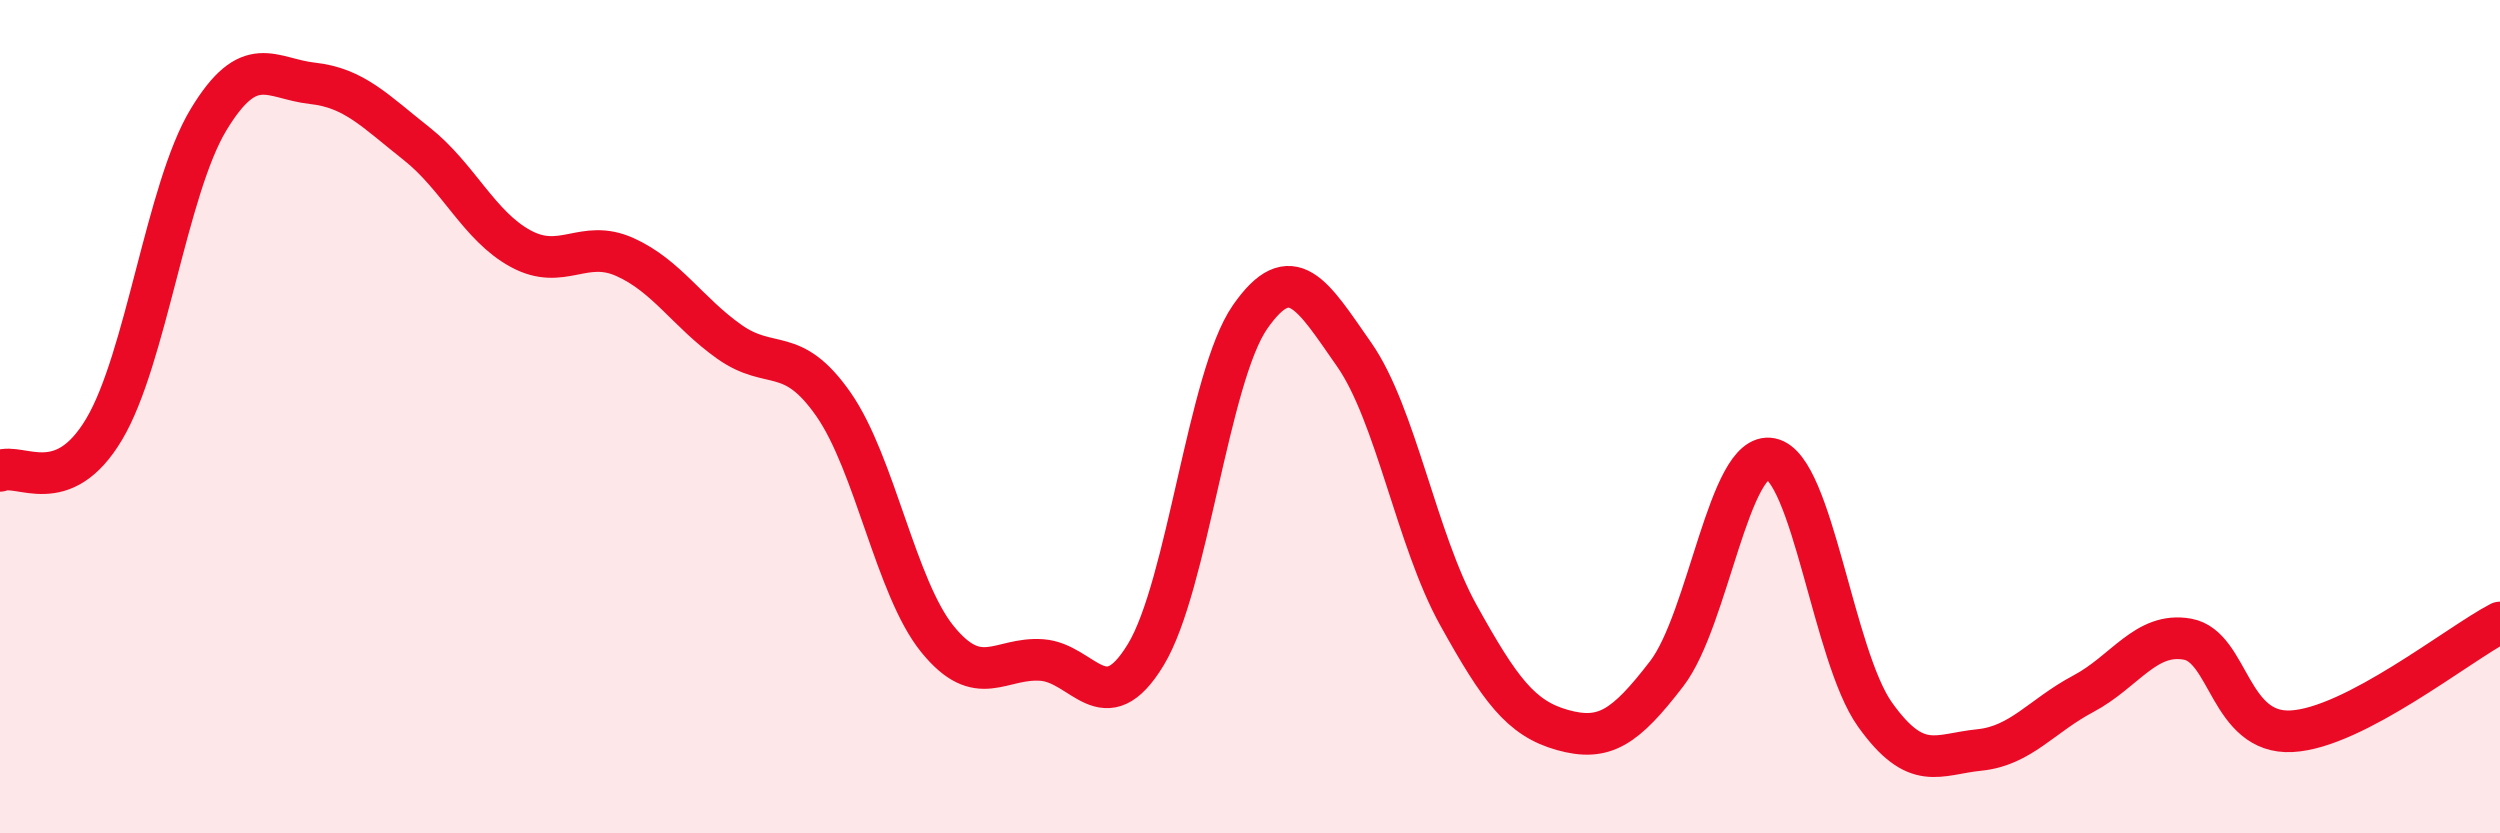 
    <svg width="60" height="20" viewBox="0 0 60 20" xmlns="http://www.w3.org/2000/svg">
      <path
        d="M 0,11.3 C 0.5,11.1 1.5,11.98 2.5,10.3 C 3.5,8.62 4,4.54 5,2.88 C 6,1.22 6.5,1.89 7.5,2 C 8.5,2.11 9,2.66 10,3.45 C 11,4.24 11.5,5.43 12.5,5.97 C 13.5,6.51 14,5.72 15,6.17 C 16,6.62 16.5,7.49 17.5,8.2 C 18.5,8.91 19,8.27 20,9.7 C 21,11.13 21.5,14.11 22.5,15.34 C 23.5,16.57 24,15.77 25,15.84 C 26,15.91 26.5,17.36 27.5,15.71 C 28.5,14.06 29,9.05 30,7.61 C 31,6.17 31.5,7.08 32.5,8.51 C 33.5,9.94 34,12.96 35,14.76 C 36,16.56 36.5,17.24 37.5,17.52 C 38.5,17.8 39,17.47 40,16.17 C 41,14.87 41.5,10.81 42.5,11.01 C 43.5,11.21 44,15.75 45,17.15 C 46,18.55 46.5,18.1 47.5,18 C 48.5,17.9 49,17.18 50,16.65 C 51,16.12 51.5,15.16 52.5,15.34 C 53.5,15.52 53.5,17.63 55,17.55 C 56.5,17.47 59,15.46 60,14.94L60 20L0 20Z"
        fill="#EB0A25"
        opacity="0.1"
        stroke-linecap="round"
        stroke-linejoin="round"
      />
      <path
        d="M 0,11.3 C 0.5,11.1 1.5,11.98 2.5,10.3 C 3.5,8.62 4,4.54 5,2.88 C 6,1.22 6.5,1.89 7.5,2 C 8.5,2.11 9,2.66 10,3.45 C 11,4.24 11.5,5.43 12.5,5.97 C 13.5,6.51 14,5.72 15,6.17 C 16,6.62 16.5,7.49 17.5,8.2 C 18.5,8.91 19,8.27 20,9.7 C 21,11.13 21.5,14.11 22.5,15.34 C 23.5,16.57 24,15.77 25,15.84 C 26,15.91 26.5,17.36 27.5,15.71 C 28.5,14.06 29,9.05 30,7.61 C 31,6.17 31.5,7.08 32.5,8.51 C 33.5,9.94 34,12.96 35,14.76 C 36,16.56 36.5,17.24 37.5,17.52 C 38.5,17.8 39,17.47 40,16.17 C 41,14.87 41.5,10.81 42.5,11.01 C 43.5,11.21 44,15.75 45,17.15 C 46,18.55 46.5,18.1 47.5,18 C 48.5,17.9 49,17.18 50,16.65 C 51,16.12 51.5,15.16 52.5,15.34 C 53.5,15.52 53.5,17.63 55,17.55 C 56.5,17.47 59,15.46 60,14.94"
        stroke="#EB0A25"
        stroke-width="1"
        fill="none"
        stroke-linecap="round"
        stroke-linejoin="round"
      />
    </svg>
  